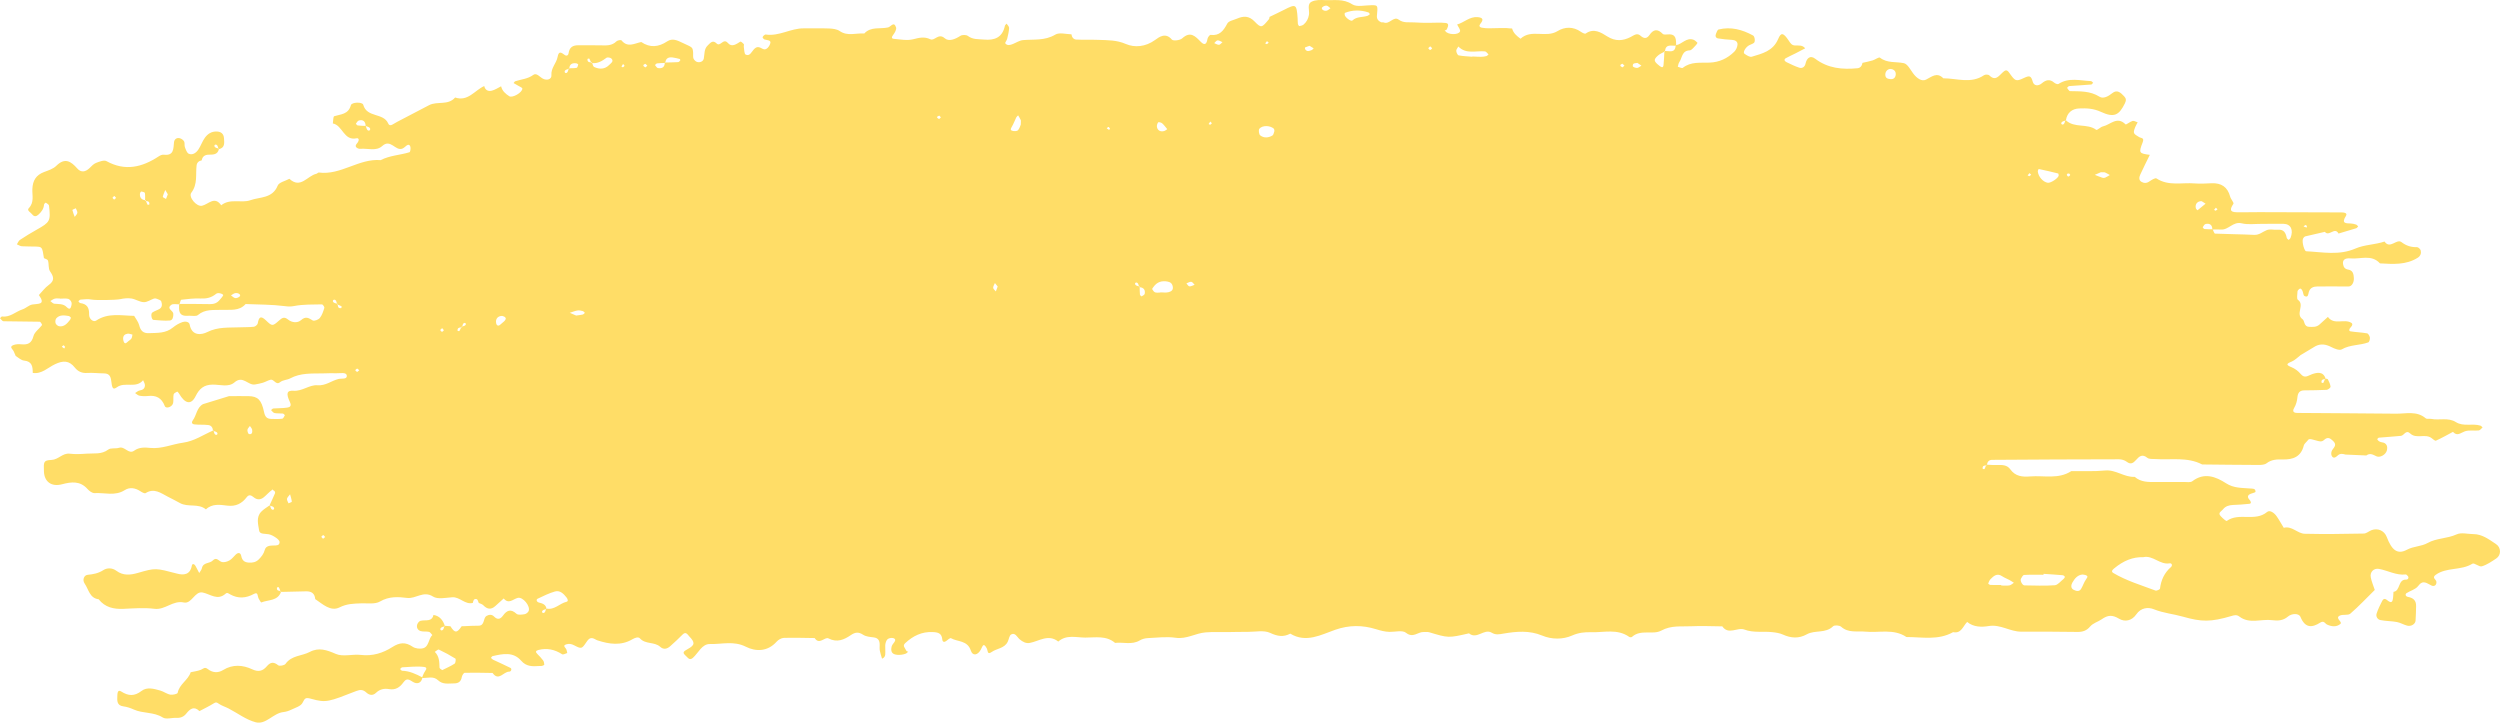 <svg width="256" height="74" viewBox="0 0 256 74" fill="none" xmlns="http://www.w3.org/2000/svg">
<path d="M253.272 54.692C252.696 54.691 252.035 54.499 251.56 54.719C250.599 55.165 249.502 55.093 248.609 55.593C247.925 55.976 247.162 55.919 246.461 56.297C245.499 56.815 244.907 56.329 244.402 54.984C244.158 54.339 243.476 54.036 242.826 54.296C242.565 54.4 242.317 54.631 242.061 54.636C240.04 54.673 238.019 54.706 235.999 54.657C235.263 54.638 234.694 53.822 233.856 54.048C233.613 53.649 233.389 53.237 233.12 52.855C232.888 52.525 232.438 52.188 232.155 52.424C230.92 53.461 229.272 52.439 228.023 53.344C227.958 53.391 227.582 53.05 227.393 52.847C227.072 52.502 227.48 52.357 227.629 52.164C227.881 51.837 228.242 51.728 228.644 51.709C229.214 51.683 229.784 51.658 230.349 51.587C230.549 51.562 230.526 51.369 230.341 51.166C230.108 50.912 230.14 50.695 230.477 50.562C230.648 50.495 230.964 50.429 230.965 50.358C230.97 49.993 230.669 50.045 230.421 50.022C229.578 49.946 228.757 50.01 227.946 49.486C226.902 48.812 225.719 48.341 224.494 49.278C224.303 49.425 223.939 49.353 223.655 49.355C222.693 49.363 221.729 49.353 220.767 49.359C219.998 49.364 219.229 49.388 218.595 48.828C217.529 48.896 216.664 48.071 215.561 48.179C214.415 48.291 213.252 48.229 212.099 48.243C210.782 49.098 209.31 48.673 207.901 48.786C207.088 48.852 206.378 48.788 205.852 48.056C205.534 47.611 205.05 47.601 204.558 47.619C204.197 47.632 203.834 47.601 203.473 47.587C203.494 47.272 203.698 47.09 203.977 47.089C208.31 47.056 212.643 47.036 216.977 47.031C217.247 47.031 217.565 47.12 217.776 47.283C218.192 47.608 218.457 47.406 218.72 47.111C219.056 46.732 219.361 46.451 219.887 46.881C220.075 47.034 220.433 46.988 220.715 47.007C222.319 47.119 223.973 46.766 225.501 47.561C227.426 47.58 229.354 47.606 231.279 47.611C231.557 47.611 231.898 47.595 232.1 47.438C232.607 47.045 233.164 47.034 233.742 47.049C234.792 47.076 235.625 46.788 235.911 45.61C235.953 45.439 236.148 45.308 236.264 45.153C236.443 44.918 236.444 44.901 237.177 45.106C237.461 45.186 237.733 45.287 237.971 45.062C238.332 44.722 238.582 44.832 238.908 45.153C239.318 45.554 239.028 45.776 238.821 46.084C238.728 46.223 238.687 46.478 238.748 46.629C238.921 47.05 239.203 46.804 239.386 46.64C239.648 46.402 239.903 46.474 240.18 46.547L242.313 46.64C242.691 46.352 243.002 46.563 243.359 46.729C243.713 46.892 244.303 46.561 244.414 46.129C244.516 45.733 244.416 45.352 243.898 45.29C243.807 45.279 243.713 45.245 243.634 45.196C243.554 45.145 243.471 45.075 243.433 44.992C243.419 44.963 243.532 44.822 243.595 44.818C244.348 44.749 245.105 44.709 245.856 44.632C246.18 44.599 246.362 43.971 246.801 44.385C247.438 44.985 248.324 44.373 248.984 44.854C249.132 44.961 249.345 45.167 249.44 45.124C250.034 44.856 250.606 44.53 251.183 44.222C251.62 44.711 251.97 44.321 252.4 44.169C252.833 44.017 253.352 44.129 253.828 44.076C253.967 44.06 254.087 43.875 254.215 43.767C254.142 43.704 254.076 43.61 253.991 43.583C253.173 43.327 252.26 43.711 251.486 43.225C250.683 42.721 249.793 43.064 248.959 42.895C248.773 42.856 248.514 42.936 248.394 42.834C247.464 42.042 246.368 42.376 245.339 42.361C241.967 42.315 238.596 42.321 235.225 42.285C235.008 42.283 234.655 42.219 234.924 41.769C235.112 41.454 235.22 41.06 235.255 40.691C235.299 40.223 235.482 39.983 235.941 39.974C236.71 39.958 237.482 39.966 238.249 39.921C238.395 39.913 238.656 39.697 238.648 39.598C238.624 39.34 238.494 39.086 238.375 38.846C238.348 38.793 238.23 38.787 238.139 38.768C237.898 37.996 237.243 38.148 236.765 38.313C236.322 38.464 236.006 38.804 235.578 38.282C235.344 37.998 235.008 37.752 234.671 37.611C234.087 37.37 234.085 37.265 234.671 37.024C235.008 36.885 235.281 36.588 235.584 36.361L237.105 35.449C237.669 35.16 238.188 35.261 238.737 35.543C239.059 35.709 239.561 35.914 239.798 35.775C240.657 35.275 241.635 35.385 242.51 35.061C242.617 35.021 242.697 34.729 242.677 34.569C242.656 34.408 242.512 34.157 242.39 34.135C241.831 34.034 241.256 34.021 240.694 33.93C240.506 33.9 240.53 33.697 240.721 33.505C240.903 33.323 240.927 33.151 240.771 33.055C240.035 32.603 239.01 33.333 238.378 32.451C238.091 32.712 237.804 32.971 237.516 33.231C237.198 33.518 236.816 33.483 236.432 33.466C235.909 33.442 236.003 32.846 235.785 32.693C235.004 32.146 236.058 31.227 235.302 30.698C235.162 30.599 235.255 30.137 235.264 29.845C235.267 29.765 235.352 29.677 235.418 29.613C235.545 29.491 235.678 29.556 235.78 29.799C235.853 29.971 235.857 30.249 235.975 30.31C236.38 30.517 236.356 30.118 236.424 29.896C236.564 29.431 236.94 29.339 237.323 29.332C238.381 29.315 239.439 29.342 240.497 29.334C240.828 29.332 241.062 28.917 241.035 28.464C241.012 28.055 240.939 27.687 240.454 27.606C240.134 27.553 239.977 27.378 239.927 27.036C239.869 26.648 240.081 26.402 240.694 26.461C241.708 26.558 242.835 26.015 243.709 26.97C245.039 27.041 246.374 27.156 247.583 26.387C247.858 26.213 247.95 25.935 247.883 25.651C247.848 25.509 247.633 25.306 247.503 25.309C246.905 25.324 246.414 25.175 245.913 24.795C245.406 24.409 244.742 25.562 244.176 24.734C243.204 25.062 242.113 25.052 241.214 25.444C239.514 26.183 237.838 25.811 236.146 25.729C236.022 25.723 235.865 25.268 235.824 25.006C235.784 24.739 235.718 24.41 236.03 24.212L238.069 23.739C238.475 24.284 239.081 23.182 239.464 23.915C240.068 23.736 240.674 23.562 241.275 23.374C241.355 23.348 241.412 23.249 241.479 23.185C241.407 23.12 241.346 23.022 241.261 22.995C241.085 22.938 240.899 22.89 240.713 22.885C240.166 22.871 239.745 22.872 240.224 22.109C240.431 21.778 239.962 21.751 239.729 21.75C236.937 21.734 234.145 21.729 231.353 21.724C230.582 21.722 229.813 21.748 229.043 21.735C228.274 21.724 228.357 21.397 228.701 20.871C228.776 20.756 228.44 20.403 228.369 20.138C228.103 19.135 227.451 18.725 226.464 18.765C225.887 18.789 225.306 18.83 224.731 18.782C223.427 18.674 222.059 19.079 220.825 18.273C220.695 18.186 220.309 18.434 220.081 18.589C219.805 18.779 219.533 18.766 219.287 18.621C218.976 18.439 219.055 18.118 219.172 17.859C219.48 17.183 219.817 16.522 220.142 15.856C219.033 15.713 218.987 15.662 219.406 14.584C219.602 14.082 219.263 14.165 219.067 14.05C218.427 13.676 218.407 13.638 218.653 13.001C218.716 12.836 218.816 12.688 218.898 12.531C218.724 12.477 218.529 12.344 218.378 12.384C218.115 12.455 217.716 12.796 217.655 12.736C216.788 11.857 216.098 12.776 215.349 12.94C215.097 12.996 214.748 13.363 214.656 13.295C213.725 12.602 212.419 13.148 211.55 12.317C211.675 11.531 212.182 11.136 212.913 11.105C213.662 11.073 214.371 11.102 215.13 11.453C216.501 12.089 216.991 11.793 217.589 10.583C217.746 10.264 217.716 10.077 217.51 9.859C217.171 9.5 216.801 9.131 216.299 9.538C215.894 9.866 215.377 10.149 214.991 9.904C214.029 9.3 213.008 9.356 211.97 9.332C211.867 9.329 211.768 9.115 211.666 8.999C211.738 8.935 211.807 8.821 211.885 8.815C212.637 8.754 213.389 8.716 214.141 8.655C214.211 8.649 214.273 8.537 214.338 8.475C214.263 8.416 214.188 8.307 214.109 8.304C212.992 8.259 211.848 7.903 210.787 8.599C210.7 8.655 210.457 8.558 210.344 8.46C209.886 8.061 209.49 8.187 209.076 8.535C208.721 8.834 208.277 8.807 208.156 8.374C207.974 7.723 207.811 7.721 207.227 7.996C206.41 8.381 206.347 8.302 205.724 7.421C205.471 7.063 205.286 7.229 205.085 7.405C204.678 7.759 204.349 8.353 203.705 7.718C203.606 7.62 203.294 7.614 203.169 7.699C201.83 8.606 200.392 8.018 198.995 8.018C198.346 7.35 197.82 7.857 197.222 8.155C196.79 8.371 196.276 8.021 195.894 7.499C195.616 7.117 195.326 6.55 194.957 6.47C194.143 6.293 193.261 6.493 192.507 5.904C192.397 5.817 192.022 6.108 191.759 6.186C191.416 6.288 191.066 6.355 190.718 6.437C190.673 6.737 190.495 6.961 190.213 6.988C188.668 7.135 187.19 7.012 185.87 6.011C185.382 5.64 185.013 5.926 184.881 6.533C184.814 6.846 184.549 7.031 184.244 6.932C183.801 6.787 183.378 6.574 182.954 6.373C182.704 6.255 182.665 6.074 182.861 5.963C183.186 5.777 183.533 5.63 183.867 5.461C184.197 5.295 184.523 5.119 184.85 4.948C184.572 4.589 184.167 4.672 183.8 4.656C183.469 4.64 183.345 4.425 183.177 4.174C182.612 3.332 182.384 3.286 182.086 3.989C181.556 5.242 180.447 5.483 179.379 5.809C179.175 5.872 178.853 5.656 178.63 5.501C178.446 5.373 178.727 4.854 179.098 4.643C179.259 4.551 179.454 4.506 179.6 4.393C179.763 4.267 179.689 3.73 179.517 3.636C178.406 3.029 177.241 2.708 175.982 3.021C175.863 3.05 175.783 3.302 175.714 3.465C175.62 3.688 175.698 3.896 175.931 3.934C176.397 4.013 176.869 4.054 177.342 4.081C177.665 4.099 177.933 4.233 177.922 4.549C177.913 4.805 177.773 5.115 177.59 5.295C176.89 5.985 176.059 6.373 175.055 6.413C174.127 6.45 173.149 6.288 172.321 6.946C172.231 7.017 171.982 6.876 171.806 6.835C171.855 6.676 171.87 6.493 171.961 6.363C172.266 5.927 172.208 5.188 173.019 5.158C173.244 5.15 173.462 4.811 173.672 4.613C173.741 4.549 173.835 4.391 173.821 4.378C173.7 4.262 173.572 4.131 173.421 4.073C172.699 3.802 172.256 4.512 171.64 4.623C171.618 4.072 171.679 3.463 170.817 3.522C170.63 3.535 170.365 3.572 170.263 3.468C169.744 2.936 169.32 2.982 168.906 3.583C168.64 3.966 168.352 3.985 167.992 3.658C167.639 3.337 167.324 3.61 166.983 3.786C166.192 4.193 165.42 4.255 164.596 3.736C163.94 3.323 163.215 2.85 162.375 3.433C162.289 3.494 162.025 3.356 161.882 3.256C161.093 2.705 160.236 2.727 159.484 3.189C158.293 3.918 156.804 2.943 155.702 3.966C155.325 3.69 154.969 3.399 154.839 2.919C154.656 2.906 154.473 2.903 154.292 2.877C154.15 2.858 152.808 2.89 152.593 2.895C152.31 2.903 152.02 2.891 151.742 2.836C151.472 2.781 151.438 2.623 151.591 2.433C151.912 2.039 151.896 1.807 151.315 1.754C150.491 1.681 149.929 2.307 149.21 2.507C149.319 2.749 149.575 3.061 149.504 3.222C149.33 3.615 148.242 3.557 148.011 3.193C147.803 2.864 148.022 3.304 148.178 2.951C148.303 2.663 148.394 2.393 148.035 2.352C147.467 2.286 146.888 2.342 146.312 2.337C145.833 2.332 145.351 2.339 144.874 2.296C144.32 2.246 143.758 2.404 143.221 2.008C142.696 1.622 142.283 2.535 141.704 2.302C141.619 2.269 141.503 2.312 141.42 2.275C141.143 2.152 140.966 1.946 140.997 1.617C141.099 0.526 141.101 0.531 140.431 0.533C139.764 0.534 138.943 0.75 138.461 0.438C137.54 -0.157 136.616 0.053 135.686 0.012C135.223 -0.009 134.694 -0.026 134.307 0.176C133.806 0.437 134.117 1.061 134.037 1.518C133.966 1.93 133.792 2.251 133.497 2.507C133.382 2.606 133.208 2.649 133.053 2.674C133.015 2.681 132.916 2.532 132.904 2.446C132.875 2.254 132.891 2.056 132.877 1.861C132.769 0.406 132.714 0.378 131.458 1.021C130.978 1.267 130.488 1.494 130.002 1.729C129.986 1.817 129.983 1.914 129.934 1.973C129.211 2.847 129.15 2.906 128.473 2.205C127.891 1.601 127.329 1.625 126.671 1.908C126.323 2.058 125.819 2.139 125.675 2.411C125.287 3.142 124.885 3.69 123.964 3.573C123.871 3.562 123.669 3.829 123.645 3.987C123.569 4.495 123.369 4.701 122.966 4.289C122.399 3.711 121.908 3.155 121.059 3.926C120.83 4.134 120.131 4.214 119.996 4.051C119.355 3.283 118.689 3.795 118.272 4.099C117.3 4.806 116.181 4.891 115.285 4.503C114.337 4.092 113.446 4.121 112.513 4.083C111.746 4.051 110.974 4.094 110.206 4.051C109.93 4.035 109.751 3.813 109.715 3.514C109.148 3.498 108.475 3.297 108.062 3.545C106.99 4.188 105.868 4.008 104.751 4.107C104.396 4.139 104.06 4.37 103.715 4.508C103.442 4.616 103.147 4.706 102.94 4.436C102.892 4.374 103.095 4.142 103.134 3.976C103.222 3.61 103.313 3.24 103.335 2.866C103.343 2.724 103.167 2.569 103.075 2.42C103.015 2.497 102.919 2.566 102.9 2.652C102.641 3.843 101.847 4.153 100.761 4.051C100.195 3.998 99.628 4.072 99.113 3.682C98.941 3.551 98.526 3.551 98.338 3.674C97.817 4.014 97.159 4.286 96.743 3.918C96.092 3.343 95.697 4.225 95.276 4.024C94.643 3.724 94.133 3.862 93.51 4.019C92.89 4.175 92.19 4.037 91.529 3.977C91.261 3.954 91.294 3.786 91.47 3.559C91.63 3.351 91.822 3.011 91.757 2.81C91.542 2.136 91.222 2.743 90.944 2.807C90.125 2.997 89.182 2.687 88.501 3.431C87.664 3.366 86.801 3.739 85.988 3.181C85.701 2.982 85.278 2.933 84.914 2.917C84.051 2.88 83.185 2.917 82.322 2.903C80.983 2.88 79.782 3.743 78.413 3.535C78.341 3.524 78.243 3.61 78.175 3.671C78.129 3.712 78.075 3.815 78.095 3.85C78.141 3.93 78.217 4.022 78.299 4.046C78.541 4.115 78.96 4.105 78.886 4.407C78.811 4.714 78.487 5.209 78.118 5.011C77.721 4.798 77.514 4.706 77.18 5.07C76.959 5.309 76.775 5.797 76.356 5.59C76.202 5.515 76.216 5.073 76.166 4.797C76.149 4.703 76.21 4.565 76.163 4.511C76.069 4.401 75.863 4.23 75.811 4.262C75.397 4.52 74.936 4.872 74.538 4.405C74.064 3.848 73.769 4.835 73.382 4.452C72.98 4.054 72.746 4.389 72.476 4.647C72.078 5.024 72.161 5.53 72.068 5.998C72.009 6.296 71.687 6.423 71.393 6.347C71.243 6.309 71.075 6.143 71.013 5.993C70.945 5.824 70.992 5.608 70.977 5.413C70.935 4.794 70.899 4.865 69.916 4.399C69.359 4.134 68.862 3.88 68.323 4.236C67.43 4.827 66.566 4.915 65.663 4.302C64.979 4.439 64.274 4.917 63.645 4.137C63.587 4.065 63.235 4.123 63.127 4.231C62.658 4.699 62.096 4.659 61.515 4.643C60.748 4.623 59.977 4.642 59.21 4.635C58.66 4.631 58.312 4.84 58.225 5.44C58.189 5.696 58.006 5.753 57.835 5.634C57.511 5.407 57.219 5.135 57.096 5.836C56.981 6.48 56.403 6.954 56.465 7.71C56.496 8.106 56.028 8.277 55.603 8.061C55.273 7.895 54.944 7.421 54.613 7.667C54.04 8.091 53.384 8.114 52.769 8.318C52.696 8.342 52.649 8.44 52.59 8.504C52.751 8.596 52.916 8.687 53.076 8.785C53.224 8.876 53.489 8.975 53.489 9.07C53.492 9.473 52.472 10.061 52.149 9.853C51.767 9.607 51.422 9.315 51.314 8.837C51.001 8.995 50.7 9.197 50.37 9.283C49.997 9.38 49.681 9.24 49.586 8.81C48.609 9.246 47.919 10.433 46.605 9.984C45.883 10.822 44.785 10.337 43.948 10.765C43.024 11.238 42.107 11.725 41.187 12.207C40.856 12.381 40.519 12.547 40.202 12.747C40.034 12.852 39.853 12.871 39.753 12.643C39.262 11.516 37.571 12.082 37.196 10.728C37.111 10.42 36.022 10.449 35.933 10.77C35.668 11.726 34.905 11.685 34.225 11.9C34.112 11.936 34.126 12.384 34.083 12.643C35.082 12.819 35.197 14.446 36.506 14.162C36.747 14.109 36.788 14.338 36.66 14.545C36.542 14.735 36.2 14.981 36.648 15.197C36.729 15.235 36.832 15.246 36.923 15.238C37.67 15.174 38.518 15.516 39.141 14.951C39.993 14.178 40.472 15.468 41.18 15.227C41.354 15.168 41.493 15.007 41.649 14.892C41.818 14.767 41.986 14.822 42.032 15.074C42.062 15.242 42.01 15.566 41.928 15.591C40.954 15.887 39.908 15.915 38.981 16.398C36.751 16.203 34.899 17.969 32.645 17.666C32.568 17.656 32.483 17.778 32.394 17.797C31.479 17.992 30.774 19.375 29.633 18.309C29.22 18.536 28.572 18.666 28.436 19.006C27.9 20.344 26.595 20.156 25.642 20.501C24.722 20.834 23.569 20.28 22.652 21.02C21.966 20.036 21.352 20.916 20.69 21.069C20.125 21.198 19.265 20.16 19.59 19.734C20.259 18.856 20.018 17.881 20.131 16.939C20.166 16.653 20.359 16.47 20.653 16.423C20.728 16.019 20.977 15.842 21.387 15.839C21.825 15.834 22.29 15.848 22.413 15.274C23.046 15.138 22.969 14.63 22.938 14.16C22.906 13.696 22.633 13.486 22.213 13.467C21.671 13.442 21.274 13.702 20.985 14.098C20.712 14.472 20.566 14.94 20.304 15.325C20.083 15.649 19.722 15.912 19.331 15.745C19.137 15.662 19.027 15.315 18.932 15.066C18.866 14.89 18.939 14.655 18.857 14.492C18.785 14.347 18.603 14.218 18.443 14.164C18.115 14.052 17.853 14.258 17.821 14.548C17.749 15.237 17.815 15.968 16.774 15.842C16.608 15.821 16.402 15.912 16.253 16.011C14.554 17.132 12.816 17.556 10.906 16.502C10.65 16.36 10.17 16.551 9.83 16.684C9.574 16.784 9.365 17.025 9.155 17.225C8.742 17.616 8.298 17.693 7.912 17.252C7.259 16.508 6.64 16.113 5.766 16.979C5.448 17.294 4.955 17.45 4.518 17.613C3.696 17.92 3.345 18.48 3.313 19.376C3.29 20.021 3.519 20.727 2.947 21.318C2.717 21.556 3.145 21.75 3.294 21.948C3.512 22.235 3.742 22.165 3.974 21.944C4.261 21.671 4.481 21.371 4.508 20.951C4.512 20.876 4.674 20.74 4.683 20.748C4.807 20.838 5.003 20.937 5.018 21.053C5.2 22.642 5.129 22.749 3.735 23.532C3.158 23.855 2.593 24.201 2.04 24.567C1.899 24.661 1.83 24.867 1.728 25.02C1.899 25.089 2.067 25.207 2.241 25.218C2.72 25.252 3.2 25.228 3.68 25.249C4.318 25.277 4.324 25.29 4.5 26.434C4.658 26.509 4.876 26.566 4.912 26.681C5.024 27.039 4.931 27.507 5.124 27.783C5.515 28.345 5.614 28.737 4.986 29.185C4.603 29.459 4.313 29.866 3.982 30.212C4.721 31.247 3.903 31.076 3.304 31.183C2.954 31.246 2.656 31.565 2.306 31.678C1.606 31.905 1.034 32.52 0.217 32.405C0.154 32.397 0.072 32.522 0 32.584C0.118 32.693 0.235 32.894 0.355 32.897C1.593 32.926 2.831 32.915 4.07 32.945C4.154 32.947 4.332 33.248 4.302 33.288C4.018 33.675 3.539 33.993 3.429 34.414C3.239 35.146 2.858 35.318 2.208 35.259C1.93 35.233 1.621 35.235 1.37 35.336C0.904 35.521 1.295 35.746 1.394 35.955C1.471 36.117 1.536 36.283 1.607 36.449C1.89 36.626 2.163 36.893 2.458 36.922C3.302 37.005 3.351 37.56 3.354 38.187C4.271 38.329 4.903 37.639 5.634 37.295C6.454 36.91 7.074 36.894 7.659 37.636C7.973 38.032 8.376 38.226 8.911 38.191C9.483 38.154 10.062 38.231 10.638 38.234C11.289 38.238 11.357 38.656 11.418 39.188C11.49 39.812 11.617 39.914 11.973 39.654C12.796 39.055 13.937 39.819 14.652 38.931C14.718 39.098 14.838 39.266 14.841 39.434C14.846 39.766 14.646 39.931 14.312 39.982C14.142 40.007 13.992 40.157 13.832 40.25C13.981 40.344 14.12 40.491 14.28 40.52C14.562 40.571 14.858 40.582 15.142 40.55C15.979 40.456 16.542 40.726 16.875 41.579C17 41.9 17.652 41.67 17.73 41.261C17.785 40.977 17.719 40.668 17.78 40.387C17.806 40.267 18.008 40.176 18.146 40.101C18.17 40.089 18.289 40.221 18.336 40.304C18.945 41.357 19.576 41.491 20.028 40.574C20.42 39.78 20.896 39.395 21.778 39.384C22.528 39.375 23.405 39.686 24.01 39.157C24.871 38.404 25.402 39.49 26.108 39.37C26.381 39.324 26.654 39.273 26.918 39.191C27.181 39.11 27.426 38.958 27.693 38.888C28.054 38.792 28.252 39.477 28.663 39.146C28.982 38.891 29.401 38.916 29.702 38.753C30.774 38.174 31.909 38.257 33.044 38.236C33.524 38.228 34.004 38.202 34.483 38.22C34.852 38.234 35.459 38.083 35.511 38.455C35.569 38.876 34.979 38.731 34.658 38.809C33.935 38.988 33.351 39.517 32.505 39.45C31.681 39.386 30.967 40.077 30.057 40.014C29.372 39.966 29.27 40.282 29.691 41.179C29.886 41.596 29.663 41.7 29.416 41.738C28.947 41.81 28.464 41.791 27.988 41.828C27.907 41.834 27.833 41.936 27.756 41.995C27.872 42.099 27.976 42.27 28.108 42.296C28.385 42.35 28.679 42.315 28.963 42.347C29.04 42.355 29.176 42.508 29.164 42.531C29.096 42.661 29.002 42.864 28.9 42.877C28.52 42.92 28.134 42.911 27.75 42.896C27.315 42.882 27.138 42.665 27.04 42.198C26.775 40.933 26.395 40.584 25.461 40.565C24.79 40.55 24.116 40.565 23.445 40.566L20.788 41.384C20.131 41.745 20.135 42.532 19.734 43.057C19.596 43.238 19.639 43.425 19.901 43.457C20.373 43.513 20.858 43.466 21.331 43.524C21.618 43.559 21.8 43.775 21.801 44.096C20.792 44.528 19.901 45.174 18.733 45.333C17.625 45.485 16.569 45.983 15.396 45.868C14.841 45.814 14.263 45.771 13.736 46.151C13.168 46.561 12.78 45.667 12.188 45.855C11.834 45.969 11.35 45.838 11.087 46.036C10.388 46.561 9.615 46.398 8.866 46.454C8.291 46.498 7.705 46.526 7.136 46.458C6.405 46.37 5.997 47.063 5.27 47.098C4.453 47.136 4.459 47.291 4.5 48.293C4.542 49.334 5.272 49.874 6.348 49.59C7.314 49.334 8.208 49.222 8.969 50.084C9.147 50.286 9.453 50.509 9.687 50.495C10.716 50.433 11.782 50.824 12.777 50.187C13.296 49.855 13.873 49.966 14.397 50.316C14.547 50.417 14.811 50.557 14.91 50.495C15.781 49.946 16.46 50.485 17.175 50.856C17.594 51.073 18.017 51.284 18.43 51.514C19.259 51.975 20.304 51.511 21.086 52.161C21.732 51.546 22.531 51.686 23.277 51.777C24.143 51.883 24.763 51.573 25.273 50.901C25.496 50.607 25.742 50.72 25.973 50.915C26.315 51.204 26.673 51.194 27.009 50.923C27.309 50.68 27.561 50.374 27.875 50.156C27.905 50.136 27.921 50.121 27.938 50.108C27.93 50.147 27.952 50.2 28.073 50.254C28.131 50.279 28.191 50.438 28.166 50.5C27.99 50.921 27.794 51.335 27.602 51.752C27.312 51.963 26.993 52.146 26.748 52.402C26.201 52.972 26.444 53.71 26.538 54.344C26.595 54.729 27.166 54.638 27.533 54.711C27.797 54.764 28.053 54.919 28.28 55.075C28.432 55.179 28.632 55.366 28.63 55.513C28.625 55.864 28.321 55.855 28.054 55.858C27.671 55.863 27.229 55.874 27.111 56.313C27.003 56.719 26.78 56.995 26.51 57.27C26.215 57.572 25.866 57.64 25.463 57.61C25.023 57.578 24.793 57.383 24.703 56.931C24.633 56.58 24.391 56.548 24.134 56.794C23.923 56.995 23.743 57.247 23.5 57.385C23.275 57.513 22.963 57.607 22.726 57.552C22.412 57.48 22.18 56.981 21.783 57.398C21.464 57.733 20.803 57.556 20.673 58.186C20.637 58.362 20.494 58.514 20.4 58.677C20.277 58.444 20.155 58.212 20.034 57.979C19.899 57.718 19.684 57.687 19.642 57.929C19.476 58.878 18.783 58.91 18.141 58.741C15.938 58.163 15.946 58.135 14.1 58.672C13.35 58.889 12.601 58.961 11.922 58.452C11.485 58.124 10.953 58.139 10.583 58.38C10.066 58.715 9.549 58.803 8.974 58.862C8.593 58.902 8.412 59.389 8.67 59.76C9.079 60.349 9.174 61.253 10.103 61.366C10.762 62.203 11.649 62.39 12.65 62.345C13.705 62.297 14.775 62.211 15.814 62.342C16.917 62.481 17.691 61.451 18.824 61.694C19.639 61.868 19.943 60.509 20.747 60.672C21.546 60.834 22.269 61.534 23.102 60.793C23.263 60.651 23.368 60.753 23.572 60.866C24.375 61.317 25.185 61.267 25.998 60.82C26.442 60.576 26.361 61.032 26.463 61.248C26.541 61.414 26.723 61.706 26.758 61.692C27.464 61.398 28.429 61.563 28.776 60.612C29.624 60.593 30.473 60.582 31.319 60.553C31.874 60.536 32.229 60.743 32.278 61.347C33.045 61.86 33.853 62.658 34.773 62.195C35.522 61.818 36.212 61.812 36.964 61.783C37.623 61.758 38.4 61.896 38.915 61.593C39.835 61.05 40.792 61.114 41.683 61.227C42.59 61.342 43.352 60.453 44.342 61.087C44.824 61.395 45.648 61.205 46.31 61.159C47.089 61.104 47.616 61.949 48.418 61.737C48.465 61.511 48.518 61.266 48.821 61.355C48.917 61.384 48.963 61.593 49.025 61.742C49.185 61.813 49.372 61.858 49.487 61.976C49.887 62.392 50.282 62.459 50.722 62.058C51.008 61.797 51.295 61.54 51.582 61.282C52.094 61.908 52.535 61.345 53.021 61.222C53.545 61.092 54.341 62.075 54.134 62.569C54.073 62.716 53.87 62.871 53.713 62.895C53.439 62.938 53.046 62.998 52.883 62.848C52.304 62.315 51.899 62.492 51.504 63.04C51.235 63.414 50.943 63.493 50.592 63.133C50.361 62.895 50.068 62.925 49.819 63.073C49.435 63.303 49.678 64.084 48.977 64.072C48.498 64.064 48.021 64.103 47.542 64.121C47.451 64.124 47.362 64.126 47.271 64.127C46.797 64.843 46.569 64.845 46.125 64.129C45.934 64.113 45.742 64.097 45.549 64.081C45.356 63.503 45.023 63.073 44.389 62.968C44.34 63.246 44.177 63.438 43.909 63.493C43.631 63.551 43.327 63.497 43.057 63.572C42.915 63.612 42.762 63.808 42.718 63.963C42.63 64.271 42.79 64.541 43.079 64.624C43.349 64.702 43.655 64.638 43.931 64.702C44.063 64.733 44.16 64.915 44.271 65.028C43.857 65.413 43.942 66.202 43.333 66.378C43.006 66.472 42.529 66.413 42.25 66.223C41.514 65.723 40.914 65.785 40.172 66.26C39.212 66.874 38.143 67.208 36.948 67.064C36.101 66.962 35.128 67.28 34.398 66.964C33.464 66.558 32.648 66.268 31.725 66.756C30.912 67.188 29.861 67.096 29.239 67.978C29.126 68.139 28.625 68.234 28.486 68.122C28.023 67.753 27.698 67.788 27.324 68.226C26.918 68.701 26.492 68.848 25.827 68.537C24.871 68.088 23.832 68.005 22.855 68.607C22.304 68.947 21.753 68.885 21.271 68.507C20.957 68.259 20.809 68.491 20.569 68.587C20.24 68.717 19.876 68.759 19.526 68.836C19.268 69.652 18.364 70.049 18.193 70.947C18.171 71.06 17.682 71.177 17.438 71.131C17.079 71.064 16.759 70.808 16.401 70.709C15.764 70.533 15.057 70.316 14.488 70.755C13.759 71.316 13.146 71.278 12.405 70.805C12.036 70.57 12.024 71.022 12.014 71.265C11.995 71.746 11.95 72.244 12.64 72.333C13.005 72.379 13.369 72.506 13.706 72.657C14.648 73.082 15.735 72.884 16.663 73.469C17.01 73.688 17.602 73.485 18.08 73.509C18.496 73.531 18.823 73.39 19.078 73.068C19.458 72.589 19.863 72.269 20.425 72.817C20.924 72.552 21.436 72.308 21.914 72.009C22.108 71.889 22.186 71.91 22.392 72.054C22.698 72.269 23.074 72.376 23.41 72.55C24.334 73.031 25.207 73.707 26.186 73.961C27.23 74.231 27.971 73.029 29.015 72.916C29.286 72.887 29.562 72.799 29.809 72.68C30.223 72.477 30.799 72.32 30.975 71.972C31.237 71.45 31.298 71.399 31.917 71.571C33.409 71.987 33.678 71.854 36.487 70.758C36.903 70.596 37.188 70.62 37.501 70.905C37.819 71.196 38.172 71.263 38.508 70.941C38.891 70.57 39.359 70.477 39.839 70.565C40.506 70.685 40.957 70.369 41.304 69.88C41.738 69.267 42.046 69.754 42.451 69.909C42.818 70.051 43.151 69.882 43.24 69.434C43.788 69.436 44.378 69.206 44.852 69.655C45.345 70.121 45.929 69.979 46.492 69.981C46.913 69.982 47.208 69.816 47.286 69.335C47.313 69.169 47.481 68.896 47.589 68.893C48.539 68.871 49.49 68.898 50.441 68.911C51.064 69.805 51.562 68.769 52.134 68.778C52.359 68.783 52.433 68.478 52.276 68.396C51.69 68.098 51.086 67.838 50.493 67.555C50.408 67.515 50.345 67.43 50.272 67.366C50.328 67.304 50.377 67.2 50.443 67.186C51.481 66.951 52.552 66.713 53.373 67.662C53.902 68.273 54.536 68.245 55.211 68.2C55.306 68.194 55.408 68.214 55.498 68.19C55.587 68.168 55.738 68.099 55.736 68.059C55.725 67.912 55.697 67.742 55.614 67.628C55.443 67.395 55.24 67.183 55.033 66.978C54.818 66.767 54.839 66.635 55.124 66.56C56.005 66.33 56.807 66.507 57.569 66.999C57.673 67.066 57.912 66.918 58.087 66.868C58.039 66.708 58.034 66.507 57.932 66.397C57.731 66.18 57.722 66.058 57.987 65.98C58.265 65.899 58.502 65.926 58.787 66.076C59.542 66.469 59.575 66.45 60.03 65.779C60.203 65.523 60.355 65.293 60.68 65.352C60.858 65.384 61.013 65.52 61.189 65.576C62.388 65.966 63.59 66.145 64.748 65.466C65.023 65.305 65.362 65.183 65.528 65.368C66.1 66.006 67.016 65.697 67.606 66.234C67.956 66.553 68.317 66.45 68.629 66.173C69.066 65.788 69.49 65.388 69.899 64.974C70.249 64.621 70.419 65.001 70.579 65.164C71.196 65.795 71.156 66.06 70.444 66.45C69.907 66.743 69.874 66.838 70.257 67.186C70.444 67.355 70.615 67.668 70.957 67.36C71.522 66.852 71.885 65.924 72.71 65.948C73.922 65.982 75.127 65.595 76.373 66.224C77.392 66.739 78.603 66.743 79.529 65.704C79.705 65.506 80.013 65.329 80.266 65.32C81.317 65.289 82.37 65.325 83.423 65.337C83.899 66.084 84.462 65.18 84.834 65.372C85.722 65.832 86.438 65.501 87.113 65.043C87.581 64.725 87.91 64.69 88.386 64.999C88.681 65.191 89.095 65.223 89.463 65.268C89.948 65.327 90.086 65.618 90.079 66.054C90.076 66.25 90.061 66.451 90.097 66.64C90.15 66.914 90.244 67.181 90.321 67.451C90.768 67.264 90.636 66.86 90.654 66.515C90.665 66.32 90.627 66.117 90.666 65.931C90.702 65.757 90.773 65.544 90.9 65.445C91.032 65.343 91.263 65.303 91.431 65.335C91.69 65.384 91.727 65.554 91.592 65.74C91.478 65.897 91.332 66.058 91.294 66.239C91.236 66.518 91.242 66.846 91.558 66.981C91.953 67.151 92.769 67.025 92.92 66.811C93.146 66.493 92.922 66.922 92.768 66.565C92.666 66.325 92.391 66.137 92.694 65.857C93.496 65.113 94.397 64.667 95.524 64.723C96.07 64.75 96.434 64.846 96.492 65.487C96.517 65.755 96.709 65.785 96.899 65.633C97.048 65.515 97.293 65.303 97.376 65.349C98.065 65.745 99.066 65.546 99.418 66.63C99.597 67.18 100.102 67.125 100.43 66.533C100.626 66.178 100.687 65.734 101.048 66.397C101.16 66.601 101.081 67.095 101.535 66.771C102.07 66.389 102.85 66.408 103.189 65.72C103.315 65.466 103.349 65.071 103.542 64.968C103.966 64.742 104.148 65.241 104.407 65.46C104.721 65.725 105.06 65.911 105.454 65.835C106.422 65.648 107.356 64.896 108.367 65.697C109.2 64.956 110.208 65.287 111.135 65.289C112.168 65.292 113.273 65.057 114.183 65.832C115.023 65.736 115.899 66.06 116.712 65.578C116.945 65.439 117.24 65.357 117.512 65.344C118.474 65.3 119.453 65.17 120.395 65.308C121.509 65.469 122.42 64.841 123.446 64.757C124.212 64.695 124.986 64.733 125.756 64.725C126.431 64.717 127.105 64.698 127.779 64.702C128.55 64.707 129.421 64.509 130.065 64.809C130.819 65.162 131.421 65.257 132.125 64.885C133.747 65.871 135.27 64.998 136.732 64.488C138.165 63.989 139.527 64.003 140.899 64.428C141.363 64.572 141.801 64.691 142.277 64.704C142.854 64.718 143.609 64.504 143.972 64.795C144.698 65.38 145.188 64.696 145.778 64.718C145.97 64.726 146.175 64.691 146.352 64.744C148.3 65.325 148.299 65.348 150.425 64.853C151.223 65.525 151.979 64.332 152.742 64.784C153.178 65.043 153.5 64.956 153.982 64.876C155.276 64.659 156.603 64.533 157.918 65.082C158.894 65.49 160.037 65.498 160.988 65.076C161.653 64.781 162.275 64.72 162.926 64.739C164.24 64.779 165.616 64.354 166.836 65.22C166.9 65.266 167.062 65.268 167.115 65.218C168.011 64.404 169.251 65.041 170.109 64.575C171.15 64.009 172.158 64.18 173.186 64.129C174.242 64.076 175.304 64.132 176.364 64.14C177.009 65.065 177.905 64.193 178.633 64.469C179.559 64.821 180.523 64.627 181.464 64.73C181.835 64.769 182.224 64.824 182.558 64.975C183.393 65.354 184.197 65.412 185.018 64.953C185.85 64.49 186.934 64.892 187.708 64.132C187.849 63.993 188.361 64.027 188.532 64.179C189.282 64.843 190.169 64.599 191.01 64.68C192.418 64.819 193.904 64.346 195.218 65.231C196.828 65.233 198.474 65.592 199.998 64.733C200.844 64.905 201.011 64.112 201.436 63.687C202.095 64.231 202.924 64.225 203.643 64.107C204.851 63.907 205.832 64.688 206.971 64.683C208.897 64.674 210.824 64.685 212.75 64.71C213.265 64.717 213.679 64.572 214.015 64.171C214.334 63.791 214.834 63.679 215.203 63.42C215.855 62.962 216.307 62.947 216.994 63.358C217.584 63.711 218.297 63.578 218.758 62.909C219.221 62.237 219.946 62.139 220.563 62.39C221.533 62.784 222.555 62.867 223.536 63.147C225.442 63.69 226.378 63.708 228.512 63.075C228.796 62.99 229.043 62.93 229.305 63.131C230.345 63.929 231.543 63.362 232.66 63.505C233.221 63.577 233.779 63.57 234.285 63.136C234.671 62.805 235.405 62.773 235.569 63.172C236.046 64.338 236.758 64.286 237.584 63.76C237.986 63.505 238.075 63.856 238.289 63.955C238.756 64.171 239.244 64.222 239.64 63.904C239.932 63.669 239.056 63.313 239.588 63.041C239.905 62.879 240.429 63.046 240.671 62.839C241.55 62.08 242.347 61.227 243.176 60.41C243.036 59.98 242.853 59.558 242.766 59.117C242.659 58.576 243.077 58.159 243.6 58.254C244.519 58.418 245.367 58.937 246.345 58.825C246.412 58.817 246.503 58.923 246.566 58.991C246.685 59.124 246.615 59.36 246.385 59.352C245.525 59.324 245.819 60.526 245.092 60.603C245.073 60.877 245.073 61.155 245.014 61.422C244.954 61.692 244.802 61.702 244.599 61.571C244.402 61.444 244.15 61.117 243.932 61.542C243.719 61.957 243.509 62.383 243.366 62.828C243.267 63.133 243.466 63.438 243.747 63.493C244.303 63.607 244.882 63.591 245.441 63.695C245.803 63.762 246.137 63.976 246.498 64.067C246.911 64.172 247.333 63.901 247.355 63.548C247.387 63.059 247.395 62.569 247.409 62.08C247.426 61.491 247.125 61.222 246.569 61.12C246.318 61.074 246.268 60.839 246.434 60.734C246.828 60.483 247.363 60.354 247.617 60.007C248.126 59.314 248.52 59.75 248.995 59.962C249.3 60.098 249.529 59.878 249.487 59.56C249.457 59.33 248.991 59.167 249.416 58.862C250.54 58.054 252.012 58.45 253.175 57.722C253.366 57.602 253.867 58.076 254.142 57.992C254.669 57.832 255.156 57.495 255.625 57.182C256.136 56.839 256.13 56.053 255.573 55.701C254.868 55.235 254.176 54.694 253.272 54.692ZM238.077 38.822C238.084 38.803 238.094 38.785 238.102 38.766L238.152 38.816C238.127 38.817 238.102 38.819 238.077 38.822C238.023 38.952 237.973 39.084 237.907 39.207C237.895 39.229 237.731 39.204 237.728 39.185C237.675 38.867 237.871 38.838 238.077 38.822ZM236.068 23.045C236.107 23.03 236.173 23.098 236.226 23.128C236.22 23.187 236.215 23.246 236.209 23.305C236.101 23.268 235.994 23.232 235.886 23.195C235.947 23.144 235.999 23.07 236.068 23.045ZM226.904 21.267C226.962 21.322 227.018 21.377 227.076 21.432C227.013 21.481 226.952 21.529 226.889 21.579C226.831 21.552 226.773 21.523 226.715 21.496C226.778 21.421 226.841 21.344 226.904 21.267ZM226.544 23.477C226.554 23.477 226.563 23.477 226.572 23.477C226.577 23.485 226.58 23.495 226.583 23.503C226.86 23.502 227.136 23.484 227.411 23.506C228.197 23.572 228.665 22.654 229.545 22.867C230.182 23.022 230.879 22.923 231.549 22.925C232.315 22.928 233.081 22.903 233.847 22.92C234.581 22.936 234.875 23.554 234.547 24.364C234.514 24.445 234.424 24.503 234.362 24.572C234.294 24.503 234.18 24.444 234.164 24.364C234.062 23.85 233.872 23.471 233.254 23.526C232.877 23.559 232.456 23.433 232.124 23.561C231.694 23.727 231.358 24.078 230.823 24.051C229.49 23.982 228.154 23.984 226.822 23.923C226.737 23.92 226.663 23.661 226.585 23.503C226.574 23.503 226.561 23.503 226.55 23.503C226.547 23.494 226.544 23.487 226.544 23.477C226.276 23.474 226.007 23.481 225.742 23.455C225.672 23.449 225.546 23.286 225.557 23.27C225.639 23.144 225.733 22.963 225.851 22.938C226.268 22.848 226.533 23.014 226.544 23.477ZM225.449 20.6C225.584 20.686 225.719 20.772 225.852 20.858C225.579 21.087 225.304 21.315 225.023 21.534C225.02 21.537 224.873 21.403 224.852 21.318C224.827 21.216 224.824 21.119 224.843 21.031C224.895 20.767 225.13 20.588 225.449 20.6ZM215.128 17.636C215.37 17.647 215.476 17.626 215.56 17.661C215.729 17.733 215.888 17.834 216.049 17.923C215.889 18.016 215.734 18.119 215.564 18.193C215.483 18.228 215.366 18.228 215.28 18.199C215.018 18.113 214.765 18.004 214.508 17.904C214.756 17.797 215.002 17.69 215.128 17.636ZM211.714 17.776C211.779 17.776 211.856 17.752 211.896 17.781C212.041 17.881 212.006 18.001 211.793 18.084C211.765 18.096 211.672 17.985 211.641 17.917C211.628 17.886 211.691 17.819 211.714 17.776ZM211.11 12.528C211.181 12.429 211.341 12.397 211.48 12.351C211.488 12.329 211.493 12.305 211.501 12.285L211.546 12.33C211.526 12.338 211.502 12.343 211.48 12.351C211.435 12.493 211.405 12.661 211.309 12.721C211.149 12.824 211.005 12.675 211.11 12.528ZM208.757 17.303C208.762 17.292 210.763 17.749 210.77 17.768C210.788 17.834 210.815 17.902 210.81 17.968C210.79 18.233 210.002 18.758 209.699 18.717C209.22 18.65 208.721 18.097 208.671 17.559C208.663 17.477 208.723 17.388 208.757 17.303ZM207.82 17.727C207.879 17.782 207.937 17.84 207.995 17.896C207.932 17.945 207.868 17.995 207.805 18.046C207.745 18.017 207.686 17.987 207.627 17.958C207.69 17.88 207.756 17.803 207.82 17.727ZM37.662 13.346C37.546 13.271 37.518 13.058 37.452 12.903C37.449 12.902 37.446 12.902 37.443 12.9C37.443 12.897 37.441 12.897 37.441 12.894C37.17 12.881 36.898 12.881 36.63 12.846C36.557 12.836 36.435 12.673 36.443 12.664C36.534 12.543 36.628 12.368 36.754 12.336C37.192 12.226 37.425 12.437 37.441 12.894H37.447C37.449 12.897 37.45 12.9 37.452 12.903C37.603 12.97 37.812 13.002 37.879 13.121C37.976 13.287 37.816 13.446 37.662 13.346ZM22.191 14.838C22.286 14.897 22.318 15.063 22.365 15.206C22.388 15.213 22.413 15.219 22.437 15.227L22.388 15.278C22.379 15.256 22.371 15.23 22.365 15.206C22.224 15.165 22.064 15.136 21.993 15.04C21.881 14.892 22.026 14.737 22.191 14.838ZM23.653 30.246C23.798 30.166 23.934 30.04 24.088 30.016C24.433 29.962 24.705 30.195 24.545 30.356C24.436 30.465 24.229 30.543 24.082 30.522C23.93 30.5 23.795 30.343 23.653 30.246ZM16.924 19.451C17.01 19.6 17.098 19.748 17.184 19.897C17.123 20.057 17.062 20.215 17 20.375C16.883 20.301 16.657 20.202 16.668 20.157C16.72 19.915 16.831 19.686 16.924 19.451ZM14.478 19.608C14.609 19.632 14.825 19.688 14.836 19.761C14.875 20.002 14.86 20.253 14.857 20.501C14.879 20.504 14.893 20.512 14.915 20.515C14.926 20.539 14.937 20.563 14.946 20.587C15.147 20.601 15.335 20.63 15.291 20.941C15.29 20.959 15.125 20.985 15.112 20.962C15.046 20.842 14.998 20.715 14.946 20.587C14.915 20.585 14.885 20.582 14.853 20.581C14.853 20.555 14.855 20.528 14.855 20.502C14.472 20.446 14.288 20.215 14.334 19.806C14.345 19.731 14.442 19.6 14.478 19.608ZM11.713 20.063C11.774 20.132 11.834 20.199 11.893 20.267C11.824 20.327 11.755 20.386 11.686 20.445C11.63 20.378 11.525 20.306 11.531 20.245C11.54 20.178 11.649 20.124 11.713 20.063ZM6.576 35.689C6.494 35.628 6.411 35.569 6.33 35.508C6.389 35.456 6.452 35.36 6.509 35.363C6.565 35.366 6.615 35.47 6.669 35.529C6.637 35.582 6.607 35.636 6.576 35.689ZM7.177 32.747C6.887 33.109 6.587 33.486 6.063 33.41C5.922 33.389 5.736 33.234 5.691 33.098C5.641 32.95 5.67 32.697 5.771 32.589C6.124 32.207 6.595 32.287 7.044 32.359C7.122 32.372 7.19 32.469 7.262 32.526C7.234 32.602 7.224 32.689 7.177 32.747ZM7.246 31.484C7.169 31.672 7.014 31.643 6.838 31.456C6.482 31.078 6.009 31.147 5.559 31.102C5.416 31.087 5.288 30.923 5.153 30.827C5.306 30.741 5.451 30.62 5.614 30.58C5.787 30.537 5.978 30.57 6.16 30.57C6.16 30.575 6.16 30.578 6.16 30.583C6.435 30.583 6.717 30.541 6.979 30.6C7.119 30.631 7.278 30.818 7.322 30.968C7.367 31.119 7.311 31.324 7.246 31.484ZM7.65 22.211C7.565 21.978 7.466 21.748 7.414 21.507C7.406 21.473 7.639 21.387 7.761 21.325C7.819 21.481 7.94 21.646 7.921 21.791C7.901 21.941 7.745 22.072 7.65 22.211ZM13.449 34.678C13.347 34.817 13.172 34.897 13.049 35.023C12.86 35.214 12.733 35.194 12.651 34.937C12.626 34.858 12.62 34.773 12.609 34.71C12.589 34.357 12.796 34.207 13.074 34.17C13.231 34.149 13.399 34.227 13.563 34.263C13.529 34.403 13.527 34.569 13.449 34.678ZM32.75 32.56C32.606 32.74 32.174 32.903 32.023 32.814C31.6 32.558 31.311 32.356 30.827 32.78C30.46 33.103 29.894 33.044 29.495 32.72C29.101 32.399 28.884 32.547 28.566 32.831C27.916 33.411 27.869 33.419 27.252 32.824C26.722 32.309 26.513 32.419 26.395 33.109C26.372 33.25 26.147 33.442 26 33.459C25.524 33.515 25.039 33.494 24.559 33.517C23.432 33.566 22.319 33.45 21.213 34.009C20.668 34.285 19.645 34.457 19.422 33.237C19.366 32.926 18.948 32.889 18.692 32.978C18.341 33.101 17.995 33.298 17.707 33.537C16.971 34.149 16.103 34.079 15.246 34.116C14.675 34.139 14.395 33.873 14.254 33.307C14.168 32.964 13.921 32.662 13.736 32.343C12.421 32.325 11.077 32.003 9.848 32.827C9.567 33.015 9.112 32.678 9.125 32.202C9.144 31.498 8.904 31.123 8.216 31.036C8.146 31.027 8.087 30.912 8.023 30.846C8.1 30.787 8.175 30.683 8.255 30.679C8.626 30.656 9.009 30.599 9.365 30.674C9.771 30.759 11.856 30.735 12.322 30.632C12.691 30.552 13.089 30.509 13.458 30.567C13.89 30.636 14.298 30.926 14.723 30.942C15.065 30.955 15.414 30.696 15.765 30.573C15.85 30.544 15.966 30.557 16.049 30.593C16.217 30.664 16.468 30.731 16.512 30.862C16.6 31.119 16.64 31.45 16.337 31.632C16.098 31.776 15.814 31.846 15.591 32.007C15.411 32.137 15.519 32.745 15.71 32.758C16.272 32.796 16.842 32.87 17.398 32.819C17.694 32.792 17.76 32.432 17.747 32.127C17.735 31.801 17.008 31.607 17.539 31.218C17.722 31.084 18.058 31.164 18.336 31.163C18.336 31.148 18.336 31.134 18.336 31.121C18.355 31.121 18.372 31.121 18.391 31.121C18.448 30.953 18.495 30.701 18.57 30.693C19.226 30.615 19.89 30.537 20.546 30.567C21.152 30.594 21.655 30.484 22.133 30.085C22.343 29.909 22.919 30.113 22.85 30.251C22.765 30.42 22.617 30.557 22.497 30.707C22.238 31.03 21.91 31.151 21.497 31.142C20.463 31.118 19.427 31.126 18.391 31.123C18.386 31.137 18.382 31.153 18.377 31.166C18.364 31.166 18.349 31.163 18.336 31.163C18.347 31.445 18.3 31.758 18.41 31.993C18.601 32.404 19.042 32.336 19.416 32.332C19.703 32.328 20.086 32.413 20.263 32.263C21.009 31.627 21.875 31.765 22.724 31.73C23.57 31.693 24.476 31.892 25.151 31.134C26.486 31.19 27.831 31.177 29.153 31.346C29.511 31.393 29.756 31.409 30.121 31.337C31.046 31.156 32.012 31.188 32.963 31.167C33.05 31.166 33.241 31.433 33.215 31.52C33.103 31.883 32.981 32.273 32.75 32.56ZM34.95 31.547C34.629 31.613 34.603 31.402 34.583 31.19C34.564 31.182 34.547 31.174 34.528 31.166C34.52 31.145 34.514 31.119 34.508 31.097C34.362 31.054 34.194 31.027 34.122 30.928C34.017 30.782 34.169 30.62 34.335 30.717C34.432 30.774 34.462 30.949 34.508 31.097C34.53 31.104 34.555 31.108 34.575 31.116C34.578 31.14 34.582 31.166 34.583 31.19C34.713 31.244 34.847 31.294 34.971 31.362C34.993 31.373 34.971 31.544 34.95 31.547ZM22.035 44.495C21.944 44.433 21.916 44.276 21.877 44.137C21.853 44.129 21.826 44.123 21.805 44.115L21.855 44.062C21.864 44.084 21.869 44.111 21.877 44.137C22.015 44.18 22.172 44.211 22.235 44.305C22.337 44.456 22.191 44.6 22.035 44.495ZM25.499 44.45C25.414 44.433 25.32 44.161 25.336 44.019C25.352 43.878 25.501 43.752 25.59 43.62C25.67 43.749 25.8 43.87 25.821 44.008C25.852 44.233 25.835 44.519 25.499 44.45ZM27.836 52.167C27.737 52.1 27.704 51.931 27.659 51.785C27.635 51.777 27.61 51.773 27.588 51.763L27.635 51.714C27.645 51.736 27.652 51.761 27.659 51.785C27.803 51.83 27.968 51.861 28.035 51.959C28.144 52.114 27.993 52.271 27.836 52.167ZM28.742 60.601C28.731 60.572 28.718 60.547 28.709 60.518C28.514 60.489 28.305 60.478 28.368 60.152C28.371 60.136 28.542 60.117 28.556 60.143C28.618 60.261 28.662 60.392 28.709 60.518C28.742 60.523 28.774 60.525 28.806 60.532L28.742 60.601ZM29.544 51.541C29.485 51.388 29.369 51.228 29.387 51.084C29.404 50.942 29.559 50.819 29.704 50.616C29.779 50.904 29.859 51.134 29.883 51.372C29.887 51.416 29.663 51.484 29.544 51.541ZM33.08 55.174C33.018 55.107 32.959 55.039 32.898 54.972C32.965 54.909 33.04 54.793 33.1 54.799C33.171 54.807 33.23 54.922 33.295 54.992C33.224 55.053 33.152 55.114 33.08 55.174ZM36.562 38.094C36.498 38.033 36.432 37.971 36.368 37.909C36.438 37.851 36.512 37.744 36.578 37.751C36.652 37.755 36.718 37.862 36.787 37.926C36.711 37.982 36.636 38.038 36.562 38.094ZM45.26 33.977C45.19 33.967 45.133 33.858 45.07 33.793C45.138 33.729 45.207 33.664 45.274 33.6C45.336 33.672 45.395 33.743 45.456 33.814C45.39 33.873 45.318 33.983 45.26 33.977ZM47.671 33.276C47.606 33.367 47.462 33.397 47.332 33.437C47.324 33.466 47.318 33.496 47.308 33.523C47.279 33.525 47.249 33.526 47.219 33.528C47.162 33.656 47.111 33.785 47.041 33.905C47.029 33.925 46.853 33.889 46.852 33.87C46.828 33.565 47.018 33.539 47.219 33.528C47.228 33.505 47.239 33.485 47.25 33.462C47.275 33.451 47.305 33.445 47.334 33.435C47.368 33.304 47.393 33.159 47.476 33.101C47.627 32.999 47.77 33.137 47.671 33.276ZM51.634 32.894C51.494 33.025 51.348 33.151 51.199 33.269C51.025 33.408 50.854 33.349 50.803 33.086C50.72 32.646 50.99 32.348 51.422 32.348C51.507 32.38 51.601 32.395 51.675 32.445C51.841 32.555 51.825 32.715 51.634 32.894ZM43.421 68.906C43.347 69.05 43.291 69.201 43.228 69.352C43.237 69.356 43.248 69.361 43.258 69.366L43.196 69.422C43.206 69.398 43.217 69.375 43.228 69.352C42.583 69.019 41.931 68.705 41.184 68.686C41.109 68.684 41.037 68.57 40.965 68.508C41.038 68.448 41.112 68.336 41.189 68.333C41.938 68.299 42.697 68.202 43.432 68.296C43.885 68.356 43.529 68.692 43.421 68.906ZM45.127 64.319C45.194 64.222 45.354 64.19 45.496 64.144C45.504 64.12 45.508 64.092 45.518 64.07L45.568 64.12C45.546 64.129 45.519 64.135 45.496 64.144C45.452 64.287 45.422 64.453 45.326 64.517C45.169 64.623 45.022 64.472 45.127 64.319ZM46.555 67.956C46.169 68.21 45.739 68.392 45.287 68.62C45.215 68.558 45.009 68.465 45.006 68.368C44.993 67.778 44.984 67.199 44.523 66.751C44.664 66.667 44.852 66.477 44.937 66.517C45.519 66.791 46.087 67.1 46.633 67.44C46.696 67.477 46.657 67.889 46.555 67.956ZM58.011 61.623C57.304 61.786 56.772 62.497 55.961 62.313C55.964 62.328 55.972 62.336 55.973 62.352C55.955 62.359 55.931 62.364 55.911 62.372C55.865 62.513 55.835 62.679 55.741 62.736C55.578 62.837 55.437 62.688 55.542 62.545C55.612 62.447 55.773 62.419 55.911 62.372C55.917 62.352 55.923 62.329 55.931 62.31C55.942 62.313 55.95 62.312 55.961 62.313C55.876 61.887 55.551 61.791 55.182 61.698C54.942 61.638 54.884 61.39 55.047 61.312C55.628 61.036 56.212 60.745 56.826 60.568C57.334 60.422 57.698 60.786 58.007 61.173C58.166 61.373 58.199 61.58 58.011 61.623ZM58.056 7.445C57.908 7.553 57.752 7.403 57.85 7.237C57.91 7.136 58.083 7.103 58.227 7.053C58.233 7.033 58.238 7.01 58.246 6.991C58.263 6.991 58.281 6.991 58.298 6.99C58.329 6.55 58.612 6.439 58.998 6.48C59.076 6.488 59.216 6.582 59.21 6.609C59.181 6.732 59.126 6.932 59.053 6.946C58.806 6.993 58.55 6.985 58.298 6.99C58.296 7.005 58.29 7.013 58.288 7.031C58.27 7.039 58.248 7.045 58.227 7.053C58.182 7.202 58.153 7.373 58.056 7.445ZM59.665 32.21C59.487 32.257 59.301 32.268 58.996 32.312C58.844 32.247 58.594 32.14 58.345 32.031C58.607 31.948 58.866 31.838 59.134 31.792C59.307 31.762 59.5 31.809 59.676 31.856C59.759 31.878 59.823 31.976 59.895 32.039C59.819 32.099 59.751 32.188 59.665 32.21ZM62.392 6.64C61.939 7.108 61.388 7.112 60.84 6.859C60.735 6.811 60.696 6.617 60.639 6.461C60.609 6.458 60.583 6.464 60.551 6.459C60.541 6.435 60.529 6.411 60.519 6.387C60.313 6.376 60.121 6.349 60.164 6.031C60.167 6.012 60.336 5.983 60.347 6.004C60.415 6.126 60.465 6.258 60.519 6.387C60.55 6.389 60.581 6.391 60.613 6.394C60.622 6.415 60.63 6.439 60.638 6.462C61.208 6.52 61.656 6.25 62.102 5.918C62.206 5.841 62.521 5.896 62.618 6.003C62.884 6.295 62.554 6.47 62.392 6.64ZM63.783 6.897C63.733 6.87 63.682 6.843 63.634 6.814C63.689 6.728 63.745 6.641 63.8 6.555C63.852 6.614 63.946 6.676 63.943 6.734C63.941 6.791 63.841 6.843 63.783 6.897ZM66.167 6.841C66.128 6.879 66.092 6.906 66.076 6.897C65.805 6.758 65.819 6.624 66.092 6.533C66.159 6.598 66.224 6.662 66.288 6.724C66.252 6.756 66.208 6.803 66.167 6.841ZM69.653 6.197C69.596 6.268 69.515 6.357 69.439 6.362C69.003 6.387 68.565 6.392 68.127 6.403C68.126 6.419 68.118 6.429 68.116 6.445C68.101 6.445 68.087 6.447 68.071 6.448C68.058 6.911 67.763 7.034 67.369 6.97C67.313 6.961 67.263 6.911 67.214 6.849C67.165 6.788 67.118 6.715 67.068 6.662C67.104 6.632 67.138 6.592 67.173 6.557C67.208 6.522 67.244 6.494 67.283 6.49C67.543 6.459 67.807 6.458 68.071 6.448C68.071 6.432 68.079 6.423 68.077 6.405C68.093 6.405 68.112 6.403 68.127 6.403C68.177 5.972 68.455 5.835 68.848 5.88C69.108 5.91 69.364 5.979 69.62 6.044C69.645 6.049 69.675 6.17 69.653 6.197ZM96.152 12.183C95.886 12.063 95.896 11.928 96.174 11.843C96.21 11.832 96.287 11.958 96.345 12.022C96.279 12.078 96.186 12.197 96.152 12.183ZM101.976 29.839C101.927 29.778 101.86 29.719 101.805 29.658C101.75 29.598 101.704 29.537 101.701 29.474C101.692 29.315 101.814 29.149 101.88 28.984C101.974 29.102 102.068 29.221 102.163 29.339C102.109 29.483 102.054 29.628 102.001 29.772C101.993 29.794 101.985 29.816 101.976 29.839ZM104.529 12.752C104.485 12.851 104.415 13.13 104.25 13.33C104.162 13.434 103.902 13.44 103.732 13.411C103.461 13.363 103.461 13.231 103.586 13.026C103.778 12.712 103.902 12.354 104.066 12.022C104.107 11.94 104.192 11.88 104.256 11.811C104.347 11.971 104.453 12.124 104.525 12.293C104.559 12.373 104.529 12.48 104.529 12.752ZM113.579 13.309C113.496 13.253 113.413 13.196 113.329 13.14C113.387 13.089 113.449 12.995 113.504 12.998C113.559 13.001 113.609 13.101 113.662 13.159C113.635 13.209 113.607 13.258 113.579 13.309ZM117.22 30.083C117.201 30.192 117.019 30.279 116.898 30.351C116.881 30.363 116.737 30.236 116.73 30.166C116.705 29.915 116.708 29.663 116.704 29.411C116.685 29.409 116.672 29.403 116.654 29.401C116.644 29.379 116.638 29.352 116.632 29.328C116.492 29.283 116.333 29.254 116.264 29.158C116.159 29.011 116.304 28.861 116.464 28.965C116.558 29.026 116.588 29.187 116.632 29.328C116.655 29.336 116.682 29.34 116.704 29.35C116.704 29.371 116.704 29.39 116.704 29.411C117.102 29.441 117.294 29.673 117.22 30.083ZM118.592 12.53C118.625 12.482 118.898 12.534 118.997 12.619C119.196 12.792 119.35 13.018 119.526 13.224C119.43 13.29 119.362 13.357 119.281 13.39C118.906 13.545 118.545 13.394 118.473 13.017C118.441 12.864 118.502 12.661 118.592 12.53ZM119.656 29.92C119.399 29.99 119.11 29.936 118.833 29.936C118.833 29.942 118.833 29.947 118.833 29.954C118.65 29.954 118.452 29.995 118.287 29.939C118.162 29.898 118.06 29.74 117.986 29.612C117.964 29.573 118.064 29.454 118.118 29.379C118.479 28.868 118.973 28.721 119.565 28.834C119.855 28.89 120.031 29.026 120.092 29.348C120.166 29.74 119.891 29.855 119.656 29.92ZM121.8 29.326C121.688 29.318 121.591 29.128 121.489 29.019C121.655 28.959 121.826 28.839 121.983 28.855C122.106 28.868 122.211 29.05 122.329 29.162C122.142 29.225 121.966 29.339 121.8 29.326ZM123.923 12.782C123.897 12.768 123.87 12.755 123.843 12.741C123.817 12.728 123.79 12.713 123.763 12.699C123.821 12.614 123.879 12.528 123.937 12.444C123.992 12.503 124.046 12.562 124.101 12.621C124.043 12.675 123.983 12.729 123.923 12.782ZM124.827 4.588C124.666 4.594 124.501 4.479 124.336 4.417C124.451 4.314 124.559 4.139 124.68 4.131C124.837 4.121 125 4.244 125.18 4.318C125.056 4.418 124.945 4.583 124.827 4.588ZM129.74 4.212C129.799 4.267 129.859 4.319 129.919 4.374C129.856 4.423 129.791 4.473 129.729 4.522C129.669 4.497 129.611 4.471 129.551 4.444C129.614 4.367 129.677 4.289 129.74 4.212ZM130.302 13.873C129.895 14.119 129.426 14.16 129.046 13.862C128.913 13.758 128.856 13.303 128.961 13.181C129.281 12.809 130.055 12.839 130.437 13.173C130.462 13.196 130.473 13.236 130.48 13.279C130.487 13.323 130.49 13.371 130.501 13.413C130.437 13.571 130.416 13.804 130.302 13.873ZM134.321 5.126C134.082 5.222 133.828 5.333 133.643 5.032C133.616 4.987 133.618 4.869 133.638 4.859C133.789 4.792 133.949 4.746 134.104 4.691C134.242 4.779 134.381 4.865 134.519 4.952C134.454 5.012 134.398 5.095 134.321 5.126ZM135.84 1.096C135.531 1.159 135.249 0.913 135.393 0.755C135.493 0.644 135.694 0.56 135.837 0.576C135.908 0.584 135.975 0.627 136.041 0.68C136.107 0.732 136.171 0.796 136.239 0.844C136.105 0.933 135.983 1.068 135.84 1.096ZM140.167 1.54C140.131 1.571 140.093 1.599 140.051 1.614C139.538 1.791 138.945 1.667 138.486 2.098C138.337 2.237 137.728 1.772 137.697 1.523C137.687 1.454 137.689 1.33 137.719 1.318C138.516 1.002 139.323 1.005 140.13 1.274C140.159 1.283 140.184 1.312 140.208 1.346C140.232 1.379 140.252 1.417 140.277 1.448C140.238 1.475 140.203 1.508 140.167 1.54ZM146.44 5.116C146.374 5.111 146.313 5 146.25 4.936C146.321 4.873 146.396 4.757 146.464 4.762C146.531 4.766 146.591 4.891 146.654 4.961C146.582 5.019 146.508 5.121 146.44 5.116ZM152.196 5.747C152.015 5.792 151.825 5.816 151.638 5.817C151.351 5.819 151.062 5.795 150.774 5.782C150.774 5.792 150.772 5.801 150.772 5.811C150.301 5.771 149.826 5.758 149.364 5.669C149.253 5.646 149.13 5.372 149.121 5.207C149.113 5.063 149.258 4.91 149.334 4.762C150.13 5.583 151.139 5.174 152.064 5.263C152.194 5.276 152.305 5.468 152.426 5.576C152.349 5.635 152.28 5.726 152.196 5.747ZM166.344 6.72C166.307 6.75 166.261 6.798 166.22 6.836C166.179 6.875 166.143 6.902 166.125 6.894C165.845 6.755 165.858 6.617 166.14 6.522C166.209 6.589 166.277 6.654 166.344 6.72ZM167.642 6.956C167.492 6.966 167.211 6.862 167.2 6.779C167.153 6.423 167.463 6.486 167.672 6.443C167.81 6.538 167.945 6.63 168.082 6.721C167.936 6.804 167.794 6.946 167.642 6.956ZM170.494 5.22C170.492 5.239 170.486 5.252 170.485 5.273C170.467 5.282 170.448 5.29 170.431 5.3C170.406 5.755 170.397 6.213 170.343 6.665C170.31 6.946 170.169 6.93 169.94 6.75C169.339 6.276 169.29 6.122 169.783 5.683C169.968 5.519 170.208 5.42 170.431 5.3C170.433 5.273 170.433 5.247 170.436 5.22C170.453 5.218 170.474 5.22 170.494 5.22C170.583 4.482 171.142 4.701 171.586 4.685C171.588 4.666 171.594 4.655 171.594 4.634L171.643 4.683C171.624 4.685 171.605 4.683 171.586 4.685C171.519 5.471 170.94 5.209 170.494 5.22ZM194.111 7.727C194.045 8.007 193.86 8.135 193.551 8.099C193.262 8.068 193.052 7.984 193.055 7.627C193.057 7.25 193.396 6.966 193.761 7.089C194.033 7.183 194.174 7.392 194.111 7.727ZM203.217 48.029C203.205 48.053 203.035 48.031 203.032 48.013C202.974 47.695 203.172 47.675 203.37 47.655C203.379 47.632 203.388 47.611 203.398 47.587L203.459 47.646C203.431 47.649 203.401 47.652 203.371 47.655C203.321 47.782 203.278 47.911 203.217 48.029ZM205.763 59.945C205.491 59.989 205.207 59.958 204.928 59.958C204.928 59.94 204.928 59.921 204.928 59.903C204.558 59.903 204.186 59.913 203.815 59.897C203.735 59.894 203.585 59.772 203.591 59.755C203.652 59.598 203.713 59.424 203.826 59.308C204.161 58.967 204.509 58.654 205.028 59.011C205.254 59.165 205.52 59.258 205.761 59.389C205.92 59.475 206.067 59.579 206.221 59.676C206.071 59.771 205.926 59.918 205.763 59.945ZM211.292 59.298C211.003 59.526 210.716 59.907 210.409 59.929C209.377 60.005 208.337 59.956 207.299 59.943C207.091 59.94 206.838 59.464 206.942 59.264C207.02 59.111 207.152 58.881 207.271 58.875C207.93 58.836 208.593 58.857 209.253 58.857C209.255 58.825 209.255 58.793 209.257 58.761C209.909 58.806 210.562 58.844 211.215 58.902C211.297 58.908 211.421 58.995 211.435 59.062C211.449 59.13 211.363 59.242 211.292 59.298ZM213.621 59.309C213.403 59.609 213.295 59.988 213.1 60.307C212.912 60.616 212.603 60.523 212.358 60.406C212.02 60.247 212.072 59.9 212.206 59.665C212.441 59.25 212.747 58.868 213.252 58.83C213.375 58.852 213.469 58.857 213.554 58.884C213.822 58.974 213.789 59.079 213.621 59.309ZM222.307 58.065C221.64 58.65 221.29 59.389 221.184 60.274C221.173 60.363 220.841 60.517 220.72 60.472C219.263 59.922 217.761 59.48 216.405 58.675C216.209 58.559 216.239 58.415 216.446 58.241C217.441 57.406 218.403 57.025 219.477 57.054C220.466 56.834 221.17 57.861 222.169 57.685C222.404 57.645 222.484 57.912 222.307 58.065Z" fill="#FFDD67"/>
</svg>
